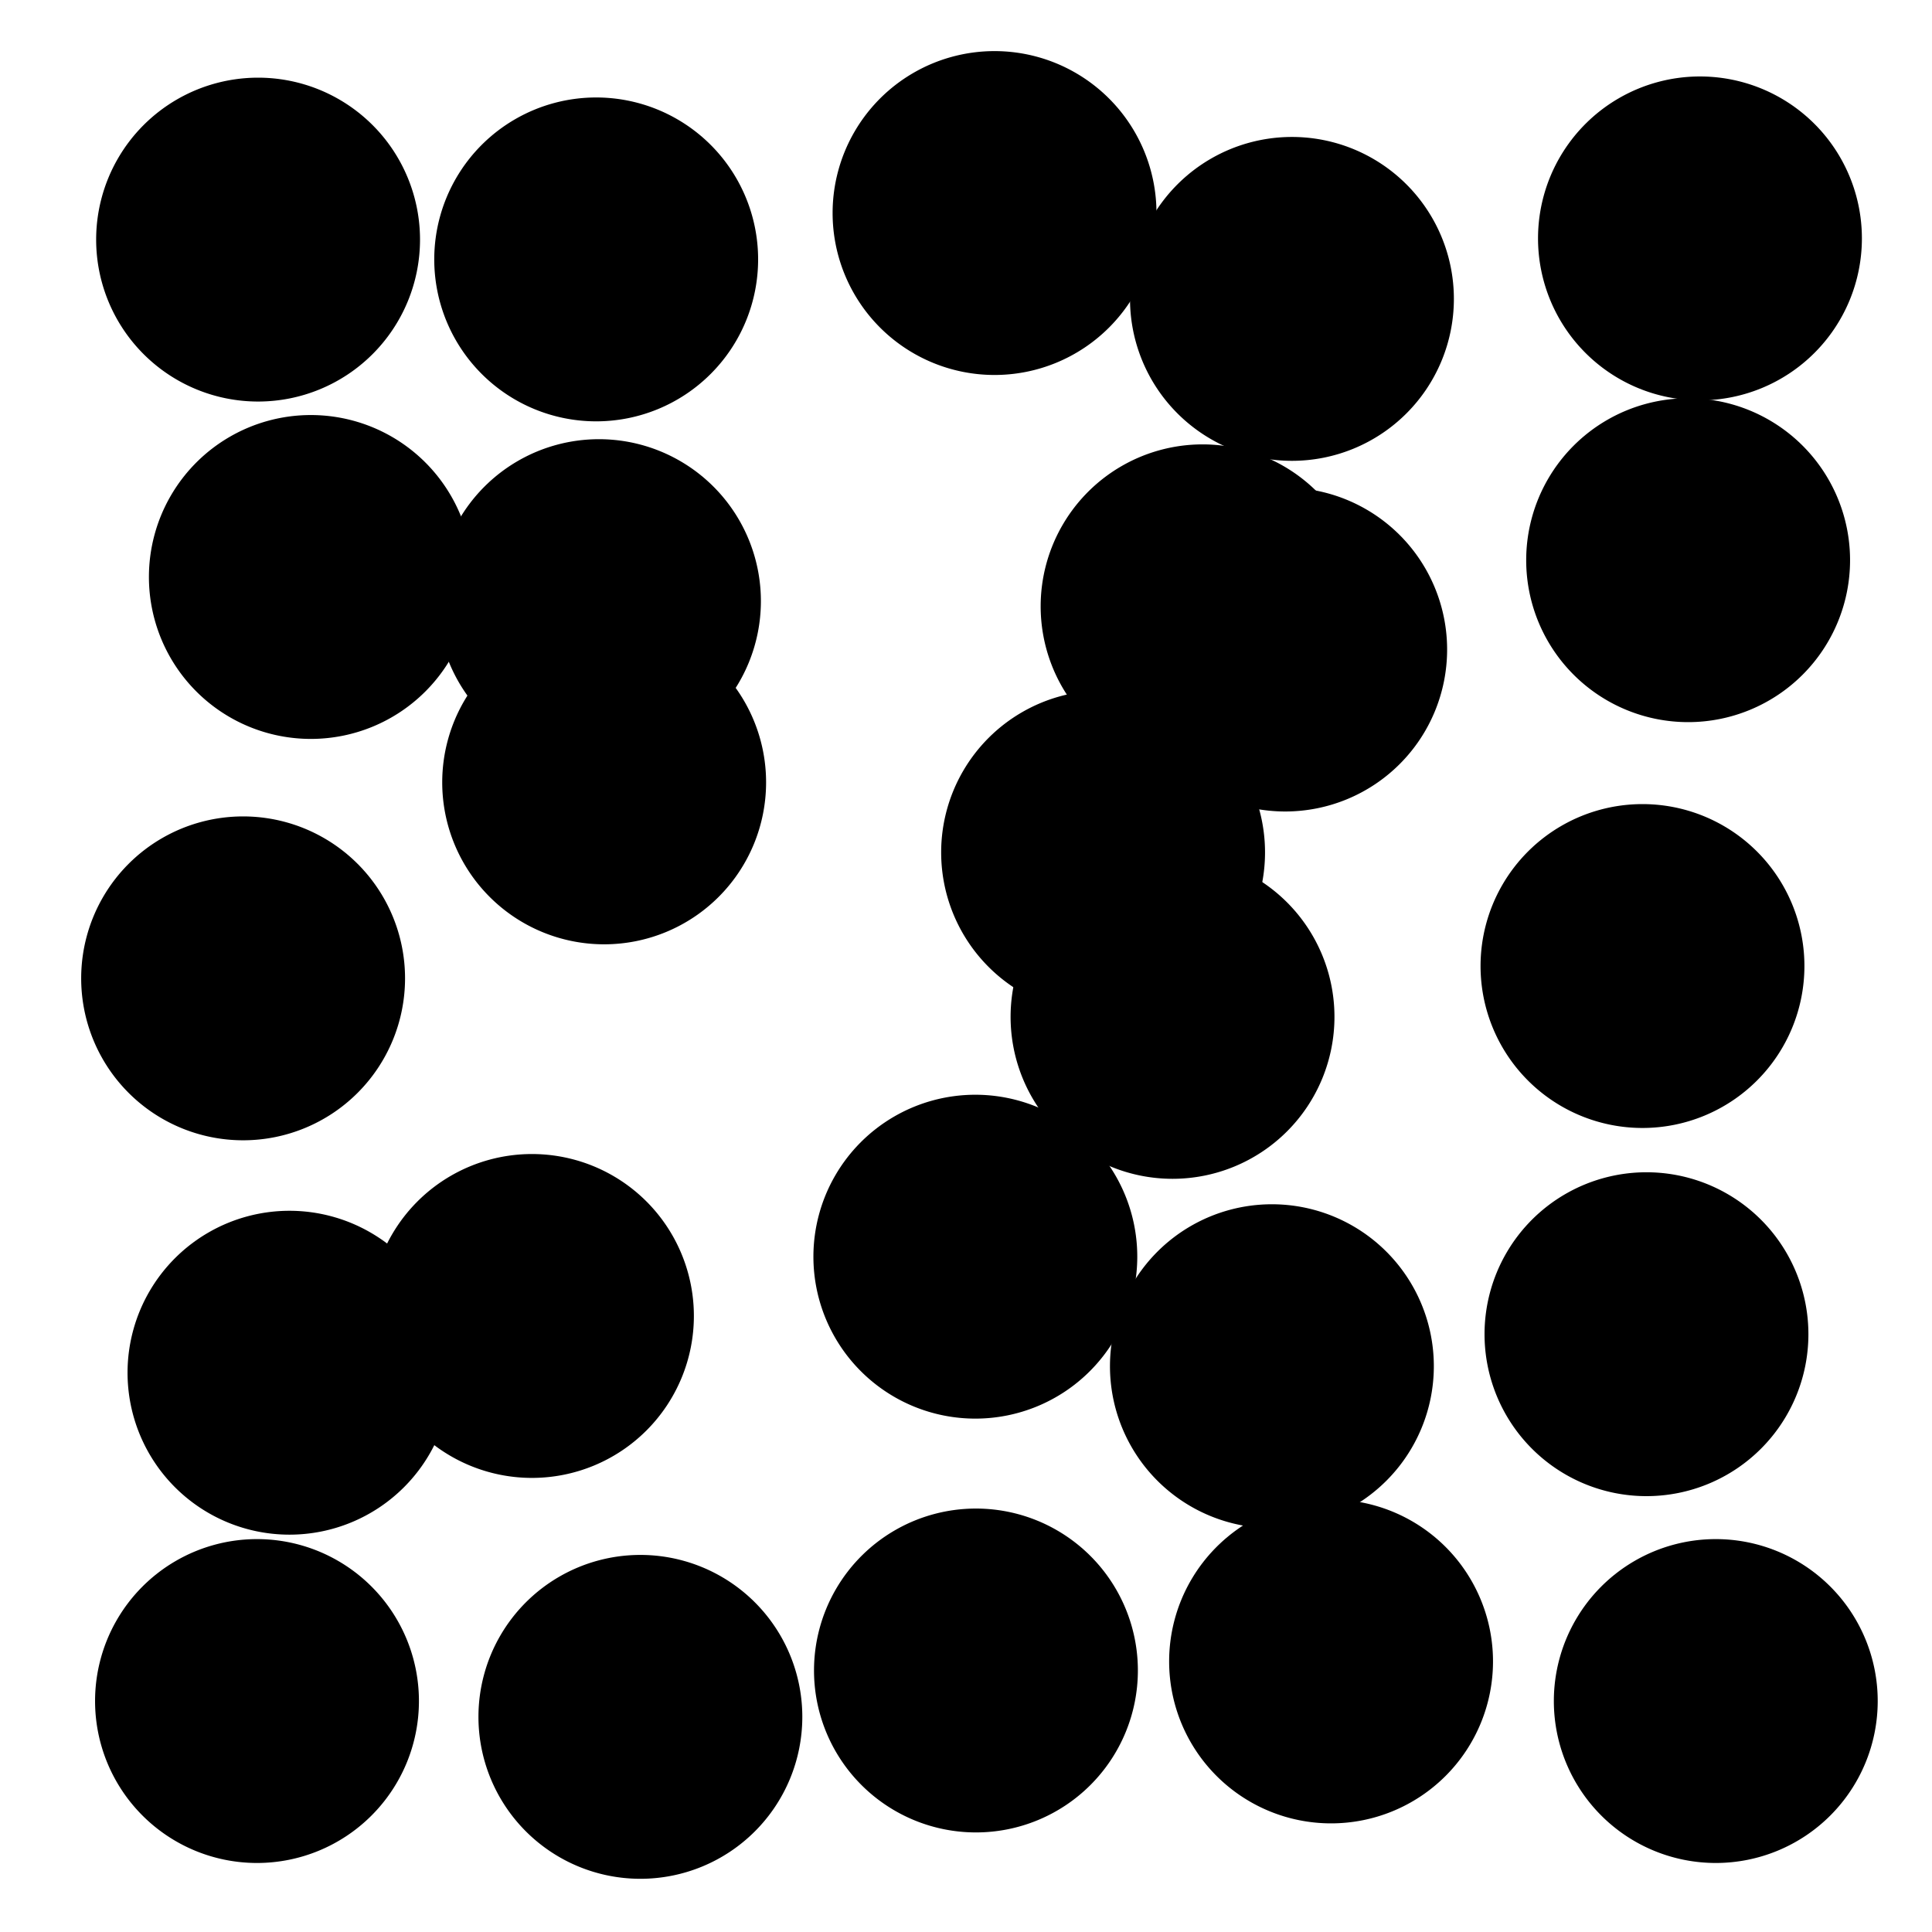 <?xml version="1.0" encoding="UTF-8" standalone="no"?>
<svg
   xmlns:dc="http://purl.org/dc/elements/1.1/"
   xmlns:cc="http://creativecommons.org/ns#"
   xmlns:rdf="http://www.w3.org/1999/02/22-rdf-syntax-ns#"
   xmlns:svg="http://www.w3.org/2000/svg"
   xmlns="http://www.w3.org/2000/svg"
   xmlns:xlink="http://www.w3.org/1999/xlink"
   xmlns:sodipodi="http://sodipodi.sourceforge.net/DTD/sodipodi-0.dtd"
   xmlns:inkscape="http://www.inkscape.org/namespaces/inkscape"
   inkscape:version="1.0beta2 (7cf281c, 2019-12-21)"
   sodipodi:docname="object-tweak-randomize-symbolic.svg"
   viewBox="0 0 16 16"
   height="16"
   width="16"
   id="svg1"
   version="1.1">
  <defs
     id="defs1997" />
  <style
     id="s0">
.success { fill:#009909; }
.warning { fill:#FF1990; }
.error { fill:#00AAFF; }
</style>
  <style
     id="s2">
@import '../../highlights.css';
</style>
  <sodipodi:namedview
     inkscape:document-rotation="0"
     inkscape:current-layer="svg1"
     inkscape:window-maximized="1"
     inkscape:window-y="-6"
     inkscape:window-x="65"
     inkscape:window-height="890"
     inkscape:window-width="1296"
     inkscape:cy="8"
     inkscape:cx="8"
     inkscape:zoom="41.125"
     showgrid="true"
     id="namedview"
     guidetolerance="10"
     gridtolerance="10"
     objecttolerance="10">
    <inkscape:grid
       id="grid"
       type="xygrid" />
  </sodipodi:namedview>
  <g
     inkscape:label="00116"
     id="object-tweak-randomize"
     transform="translate(-255,-727.362)">
    <path
       style="opacity:0;fill:none"
       d="m 255,727.362 h 16 v 16 h -16 z"
       id="rect16247"
       inkscape:connector-curvature="0" />
    <g
       transform="translate(-116.799,590.731)"
       id="g6154">
      <path
         transform="matrix(1.206,0,0,1.206,-78.427,-27.791)"
         d="m 376.206,137.982 a 1.112,1.112 0 0 1 -1.112,1.112 1.112,1.112 0 0 1 -1.112,-1.112 1.112,1.112 0 0 1 1.112,-1.112 1.112,1.112 0 0 1 1.112,1.112 z"
         id="path5084-3"
         inkscape:connector-curvature="0" />
      <use
         height="1250"
         width="1250"
         id="use5086-7"
         inkscape:tiled-clone-of="#path5011"
         y="0"
         x="0"
         transform="translate(8.562,0.491)"
         xlink:href="#path5084-3" />
      <use
         height="1250"
         width="1250"
         id="use5088-6"
         transform="translate(11.843,2.655)"
         inkscape:tiled-clone-of="#path5011"
         y="0"
         x="0"
         xlink:href="#path5084-3" />
      <use
         height="1250"
         width="1250"
         id="use5090-6"
         transform="translate(11.465,6.016)"
         inkscape:tiled-clone-of="#path5011"
         y="0"
         x="0"
         xlink:href="#path5084-3" />
      <use
         height="1250"
         width="1250"
         id="use5092-8"
         transform="translate(2.8,0.164)"
         inkscape:tiled-clone-of="#path5011"
         y="0"
         x="0"
         xlink:href="#path5084-3" />
      <use
         height="1250"
         width="1250"
         id="use5094-4"
         transform="translate(11.941,-0.01)"
         inkscape:tiled-clone-of="#path5011"
         y="0"
         x="0"
         xlink:href="#path5084-3" />
      <use
         height="1250"
         width="1250"
         id="use5096-4"
         transform="translate(-0.124,6.118)"
         inkscape:tiled-clone-of="#path5011"
         y="0"
         x="0"
         xlink:href="#path5084-3" />
      <use
         height="1250"
         width="1250"
         id="use5098-4"
         transform="translate(0.26,9.384)"
         inkscape:tiled-clone-of="#path5011"
         y="0"
         x="0"
         xlink:href="#path5084-3" />
      <use
         height="1250"
         width="1250"
         id="use5100-0"
         transform="translate(6.099,-0.22)"
         inkscape:tiled-clone-of="#path5011"
         y="0"
         x="0"
         xlink:href="#path5084-3" />
      <use
         height="1250"
         width="1250"
         id="use5103-8"
         transform="translate(0.437,2.794)"
         inkscape:tiled-clone-of="#path5011"
         y="0"
         x="0"
         xlink:href="#path5084-3" />
      <use
         height="1250"
         width="1250"
         id="use5106-4"
         transform="translate(2.823,2.994)"
         inkscape:tiled-clone-of="#path5011"
         y="0"
         x="0"
         xlink:href="#path5084-3" />
      <use
         height="1250"
         width="1250"
         id="use5108-9"
         transform="translate(2.268,8.914)"
         inkscape:tiled-clone-of="#path5011"
         y="0"
         x="0"
         xlink:href="#path5084-3" />
      <use
         height="1250"
         width="1250"
         id="use5110-6"
         transform="translate(7.822,3.037)"
         inkscape:tiled-clone-of="#path5011"
         y="0"
         x="0"
         xlink:href="#path5084-3" />
      <use
         height="1250"
         width="1250"
         id="use5112-0"
         transform="translate(8.506,3.395)"
         inkscape:tiled-clone-of="#path5011"
         y="0"
         x="0"
         xlink:href="#path5084-3" />
      <use
         height="1250"
         width="1250"
         id="use5114-7"
         transform="translate(2.866,4.495)"
         inkscape:tiled-clone-of="#path5011"
         y="0"
         x="0"
         xlink:href="#path5084-3" />
      <use
         height="1250"
         width="1250"
         id="use5116-9"
         transform="translate(5.94,8.423)"
         inkscape:tiled-clone-of="#path5011"
         y="0"
         x="0"
         xlink:href="#path5084-3" />
      <use
         height="1250"
         width="1250"
         id="use5118-4"
         transform="translate(6.998,5.075)"
         inkscape:tiled-clone-of="#path5011"
         y="0"
         x="0"
         xlink:href="#path5084-3" />
      <use
         height="1250"
         width="1250"
         id="use5120-9"
         transform="translate(7.573,6.437)"
         inkscape:tiled-clone-of="#path5011"
         y="0"
         x="0"
         xlink:href="#path5084-3" />
      <use
         height="1250"
         width="1250"
         id="use5122-7"
         transform="translate(8.396,9.33)"
         inkscape:tiled-clone-of="#path5011"
         y="0"
         x="0"
         xlink:href="#path5084-3" />
      <use
         height="1250"
         width="1250"
         id="use5124-1"
         transform="translate(8.886,11.775)"
         inkscape:tiled-clone-of="#path5011"
         y="0"
         x="0"
         xlink:href="#path5084-3" />
      <use
         x="0"
         y="0"
         inkscape:tiled-clone-of="#path5011"
         transform="translate(11.498,9.065)"
         id="use5126-2"
         width="1250"
         height="1250"
         xlink:href="#path5084-3" />
      <use
         x="0"
         y="0"
         inkscape:tiled-clone-of="#path5011"
         transform="translate(-0.009,12.103)"
         id="use5128-6"
         width="1250"
         height="1250"
         xlink:href="#path5084-3" />
      <use
         x="0"
         y="0"
         inkscape:tiled-clone-of="#path5011"
         transform="translate(3.166,12.234)"
         id="use5130-6"
         width="1250"
         height="1250"
         xlink:href="#path5084-3" />
      <use
         x="0"
         y="0"
         inkscape:tiled-clone-of="#path5011"
         transform="translate(5.945,11.85)"
         id="use5132-7"
         width="1250"
         height="1250"
         xlink:href="#path5084-3" />
      <use
         x="0"
         y="0"
         inkscape:tiled-clone-of="#path5011"
         transform="translate(12.072,12.103)"
         id="use5134-4"
         width="1250"
         height="1250"
         xlink:href="#path5084-3" />
    </g>
  </g>
</svg>
